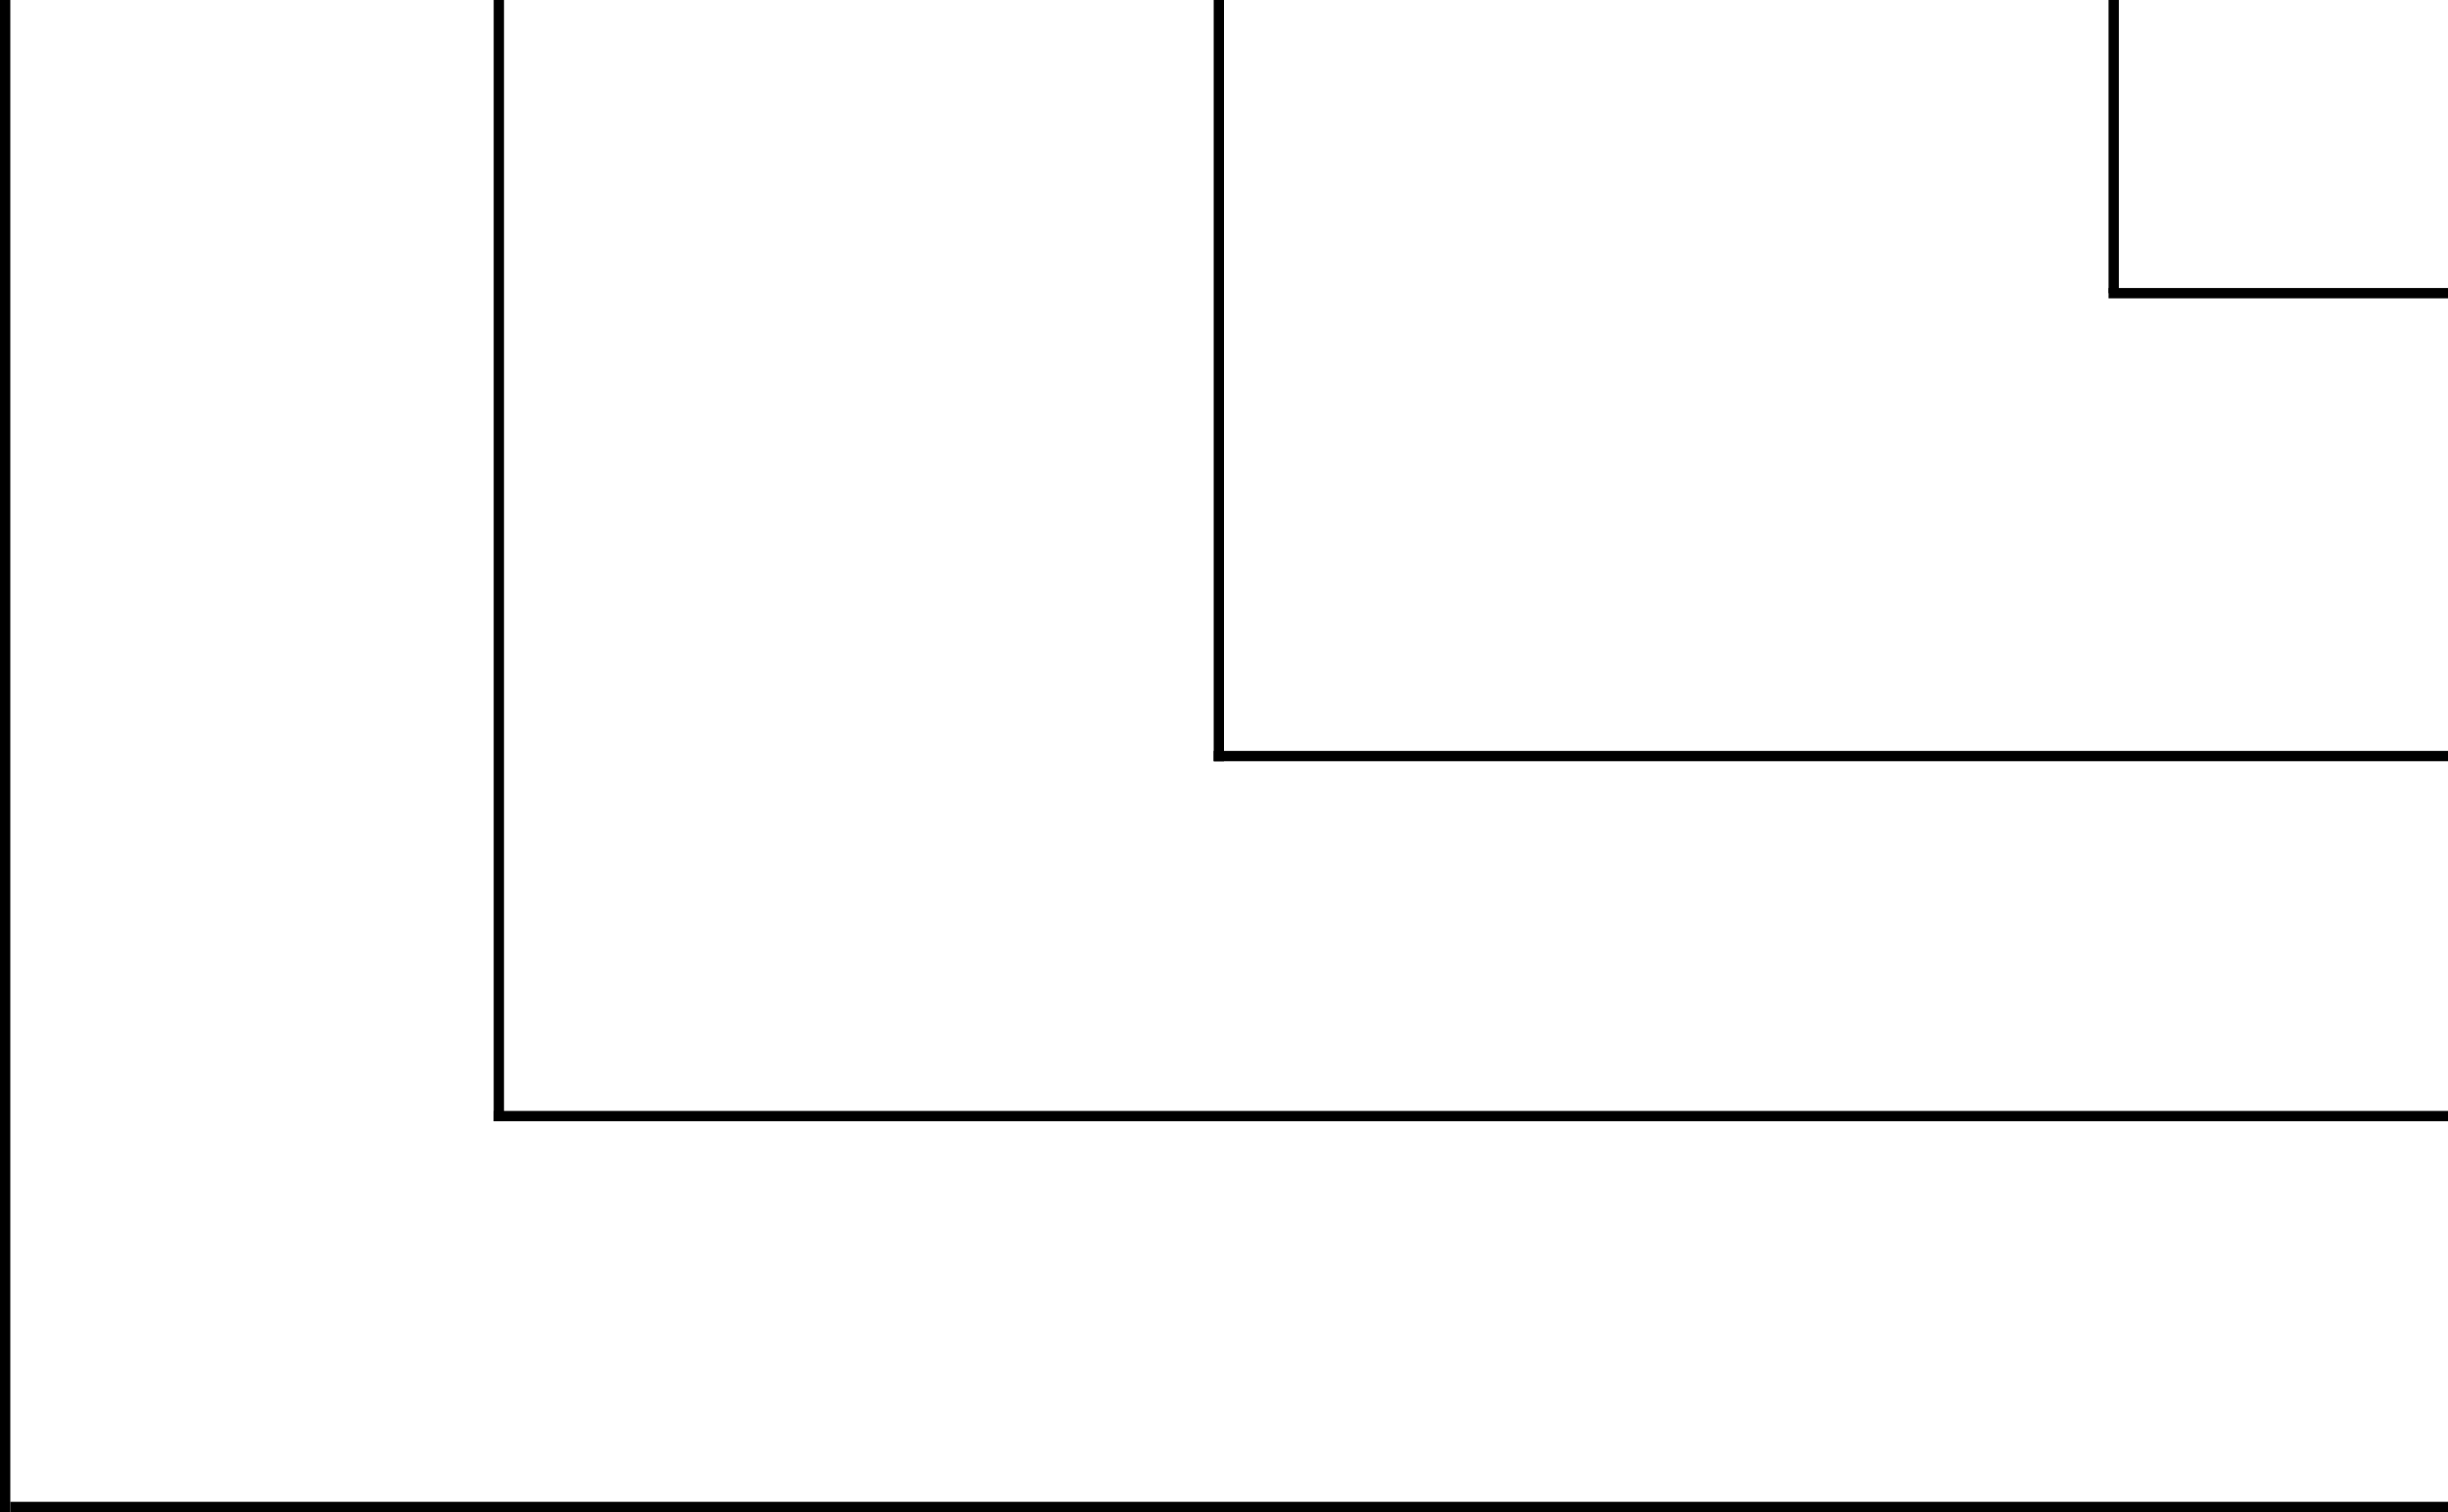 <?xml version="1.0" encoding="UTF-8"?> <svg xmlns="http://www.w3.org/2000/svg" width="238" height="147" viewBox="0 0 238 147" fill="none"><line x1="0.5" y1="2.18557e-08" x2="0.5" y2="147" stroke="black"></line><line x1="48.5" y1="2.18557e-08" x2="48.5" y2="109" stroke="black"></line><line x1="118.5" y1="2.18557e-08" x2="118.5" y2="74" stroke="black"></line><line x1="1" y1="146.5" x2="238" y2="146.5" stroke="black"></line><line x1="48" y1="108.5" x2="238" y2="108.5" stroke="black"></line><line x1="118" y1="73.5" x2="238" y2="73.5" stroke="black"></line><path d="M205.5 0L205.5 28.5" stroke="black"></path><line x1="205" y1="28.5" x2="238" y2="28.5" stroke="black"></line></svg> 